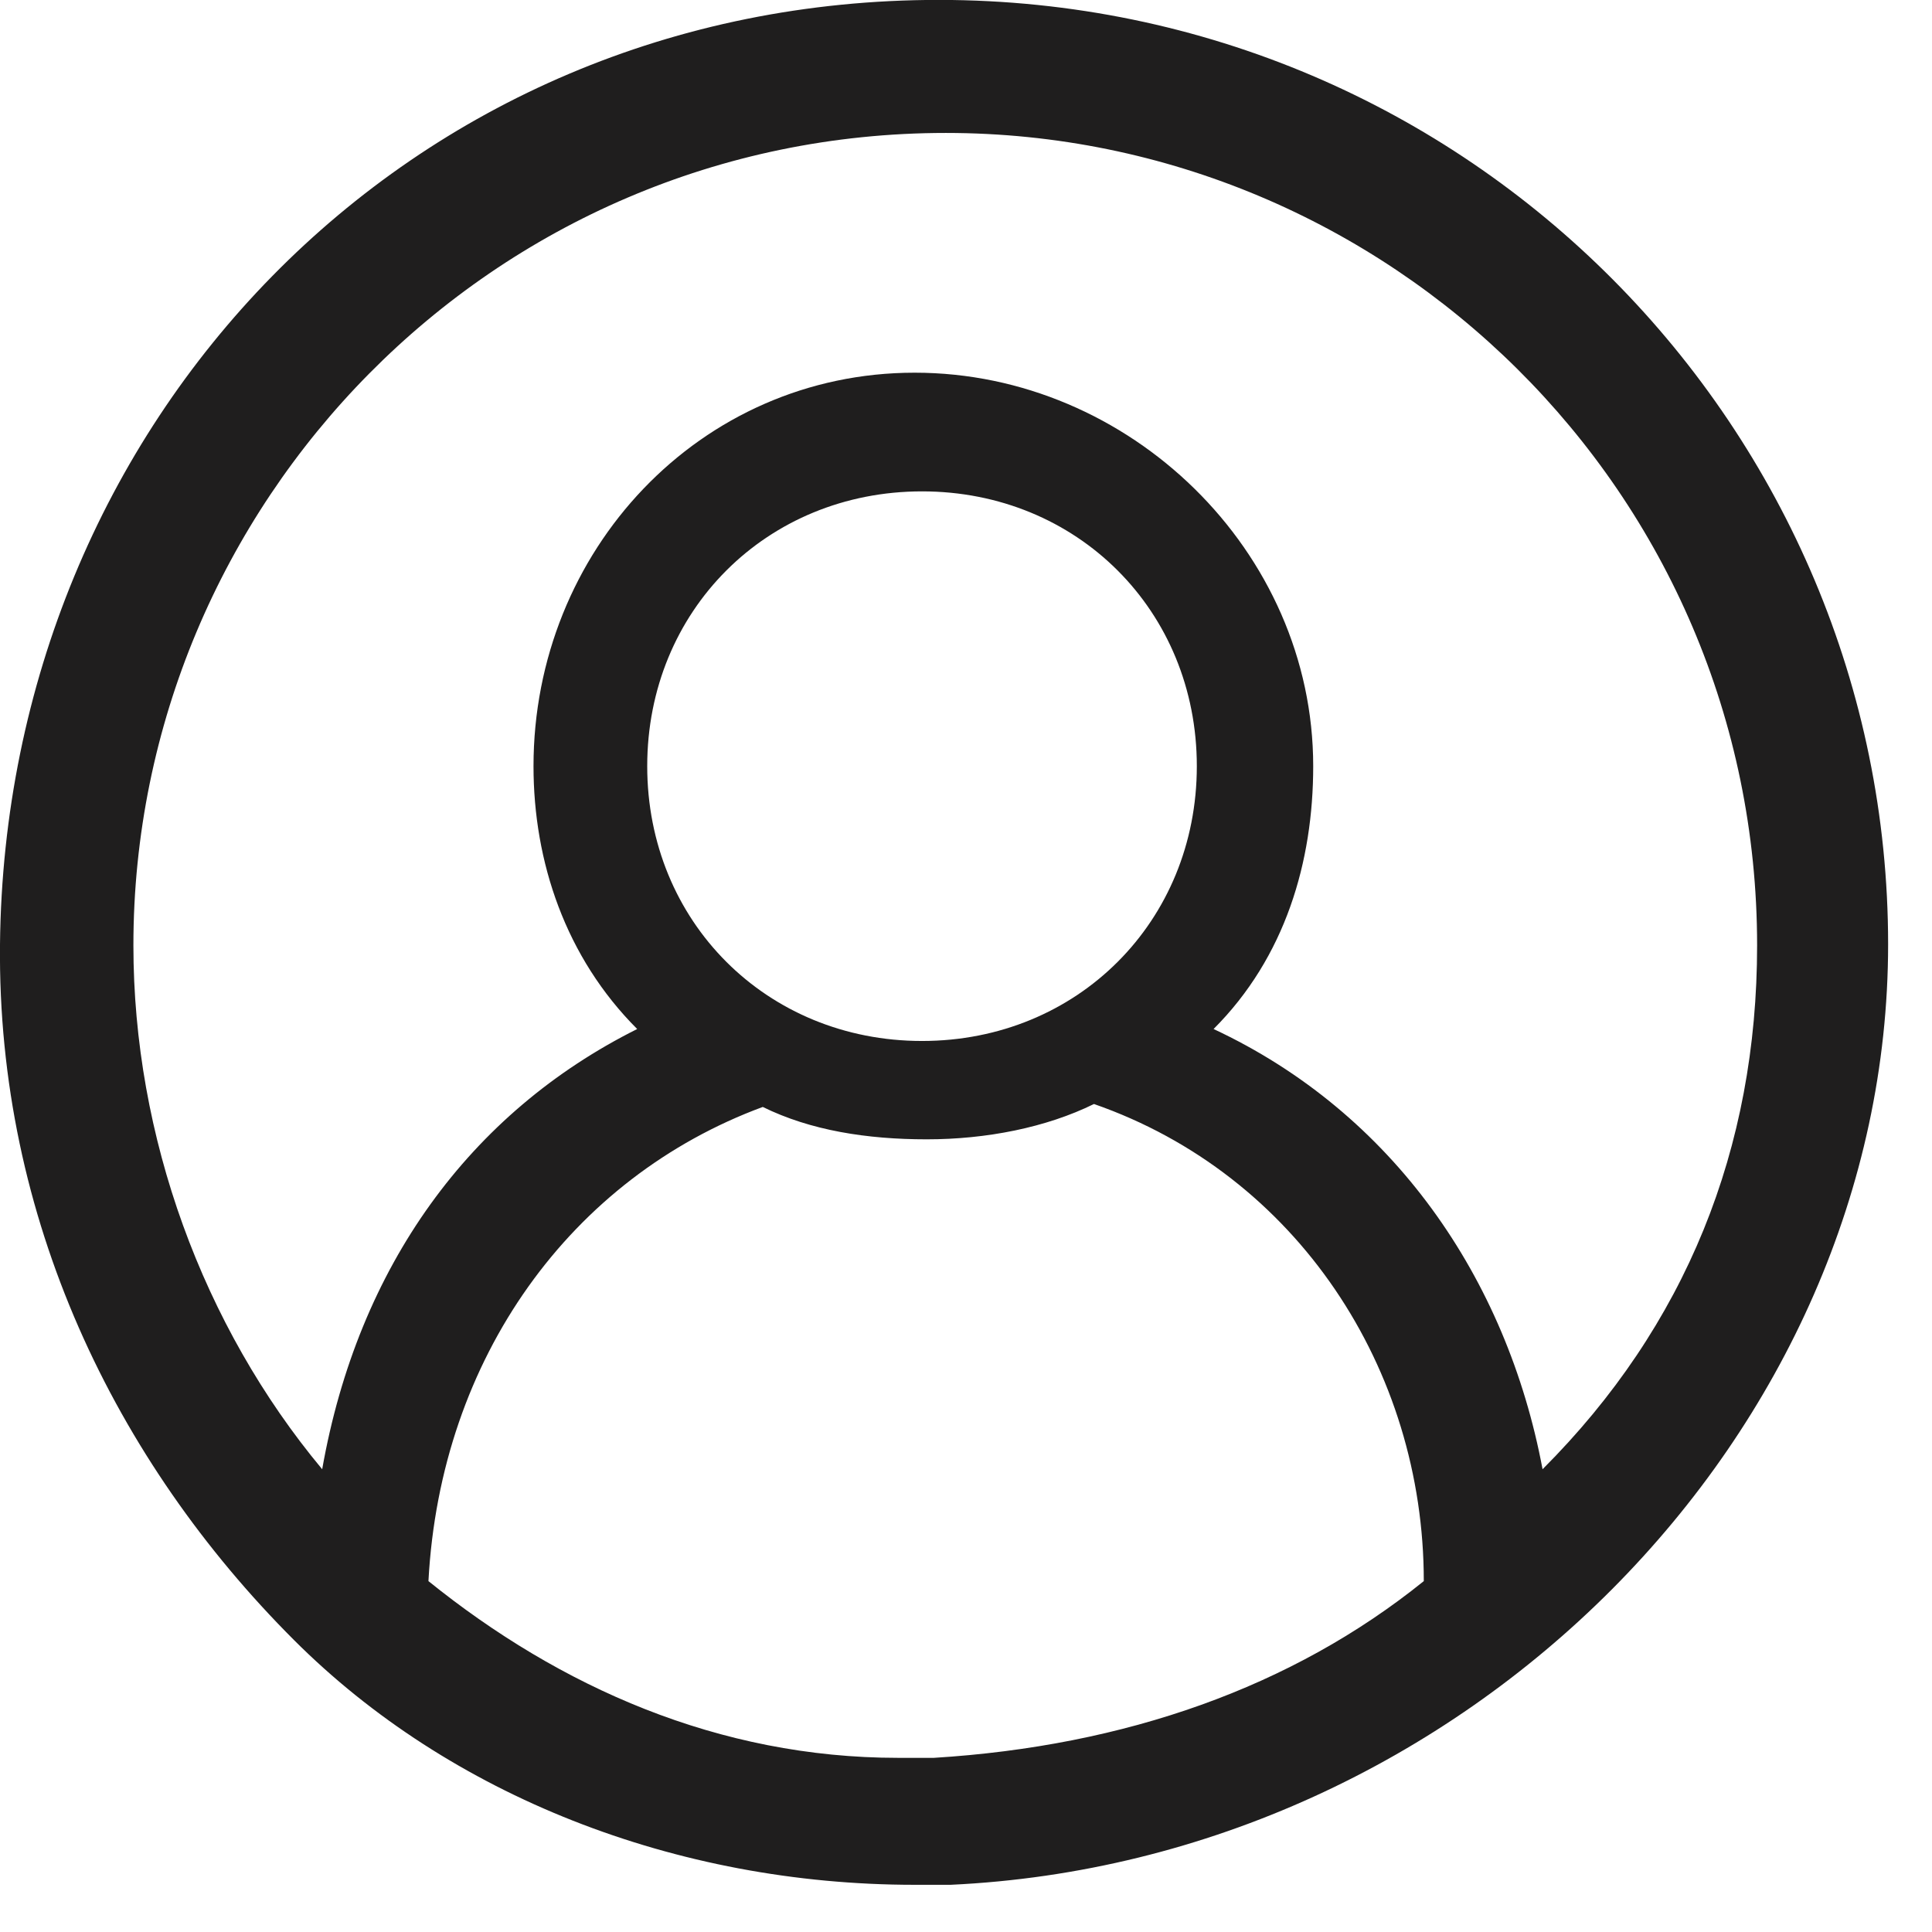 <?xml version="1.0" encoding="utf-8"?>
<!-- Generator: Adobe Illustrator 16.0.4, SVG Export Plug-In . SVG Version: 6.00 Build 0)  -->
<!DOCTYPE svg PUBLIC "-//W3C//DTD SVG 1.1//EN" "http://www.w3.org/Graphics/SVG/1.1/DTD/svg11.dtd">
<svg version="1.1" xmlns="http://www.w3.org/2000/svg" xmlns:xlink="http://www.w3.org/1999/xlink" x="0px" y="0px"
	 width="21px" height="21px" viewBox="0 0 21 21" enable-background="new 0 0 21 21" xml:space="preserve">
<g id="Search">
</g>
<g id="Checkbox_white">
</g>
<g id="Checkbox_orange">
</g>
<g id="User">
	<path fill-rule="evenodd" clip-rule="evenodd" fill="#1F1E1E" d="M10.332,20.487c5.584-0.26,10.191-4.898,10.191-10.223
		c0-5.584-4.538-10.26-10.314-10.265C4.432-0.004,0.058,4.584,0,10.265c-0.03,2.972,1.248,5.615,3.196,7.562
		c1.688,1.688,4.148,2.66,6.746,2.66H10.332z M10.022,5.341c1.688,0,2.987,1.298,2.987,2.987s-1.298,2.987-2.987,2.987
		s-2.987-1.298-2.987-2.987S8.333,5.341,10.022,5.341 M10.073,12.384c0.649,0,1.298-0.128,1.818-0.384
		c2.208,0.769,3.585,2.88,3.585,5.186c-1.429,1.153-3.247,1.793-5.325,1.921h-0.39c-1.948,0-3.676-0.769-5.104-1.921
		c0.13-2.434,1.556-4.386,3.634-5.154C8.811,12.288,9.424,12.384,10.073,12.384z M14.274,8.328c0-2.338-1.995-4.277-4.332-4.277
		c-2.338,0-4.143,1.939-4.143,4.277c0,1.039,0.348,2.078,1.127,2.857c-1.818,0.909-3.034,2.577-3.424,4.785
		c-1.298-1.558-2.052-3.616-2.052-5.694c0-4.805,3.896-8.831,8.831-8.831c4.805,0,8.818,3.896,8.818,8.831
		c0,2.208-0.774,4.136-2.332,5.694c-0.39-2.078-1.628-3.875-3.576-4.785C13.971,10.405,14.274,9.367,14.274,8.328z"/>
</g>
<g id="Delete">
</g>
<g id="Info">
</g>
<g id="List">
</g>
<g id="Print">
</g>
<g id="Cart">
</g>
<g id="Miljöfarligt">
</g>
<g id="Filter">
</g>
<g id="PDF">
</g>
<g id="Svensk_flagga">
</g>
<g id="Bra_miljöval">
</g>
<g id="Bild_saknas_liten">
</g>
<g id="Bild_saknas_stor">
</g>
<g id="MSC">
</g>
<g id="Kött_från_Sverige">
</g>
<g id="Från_Sverige">
</g>
<g id="Svenskt_sigill">
</g>
<g id="Svanen">
</g>
<g id="Nyckelhålet">
</g>
<g id="KRAV">
</g>
<g id="Logotype">
</g>
<g id="Laktosfri">
</g>
<g id="Glutenfri">
</g>
</svg>
